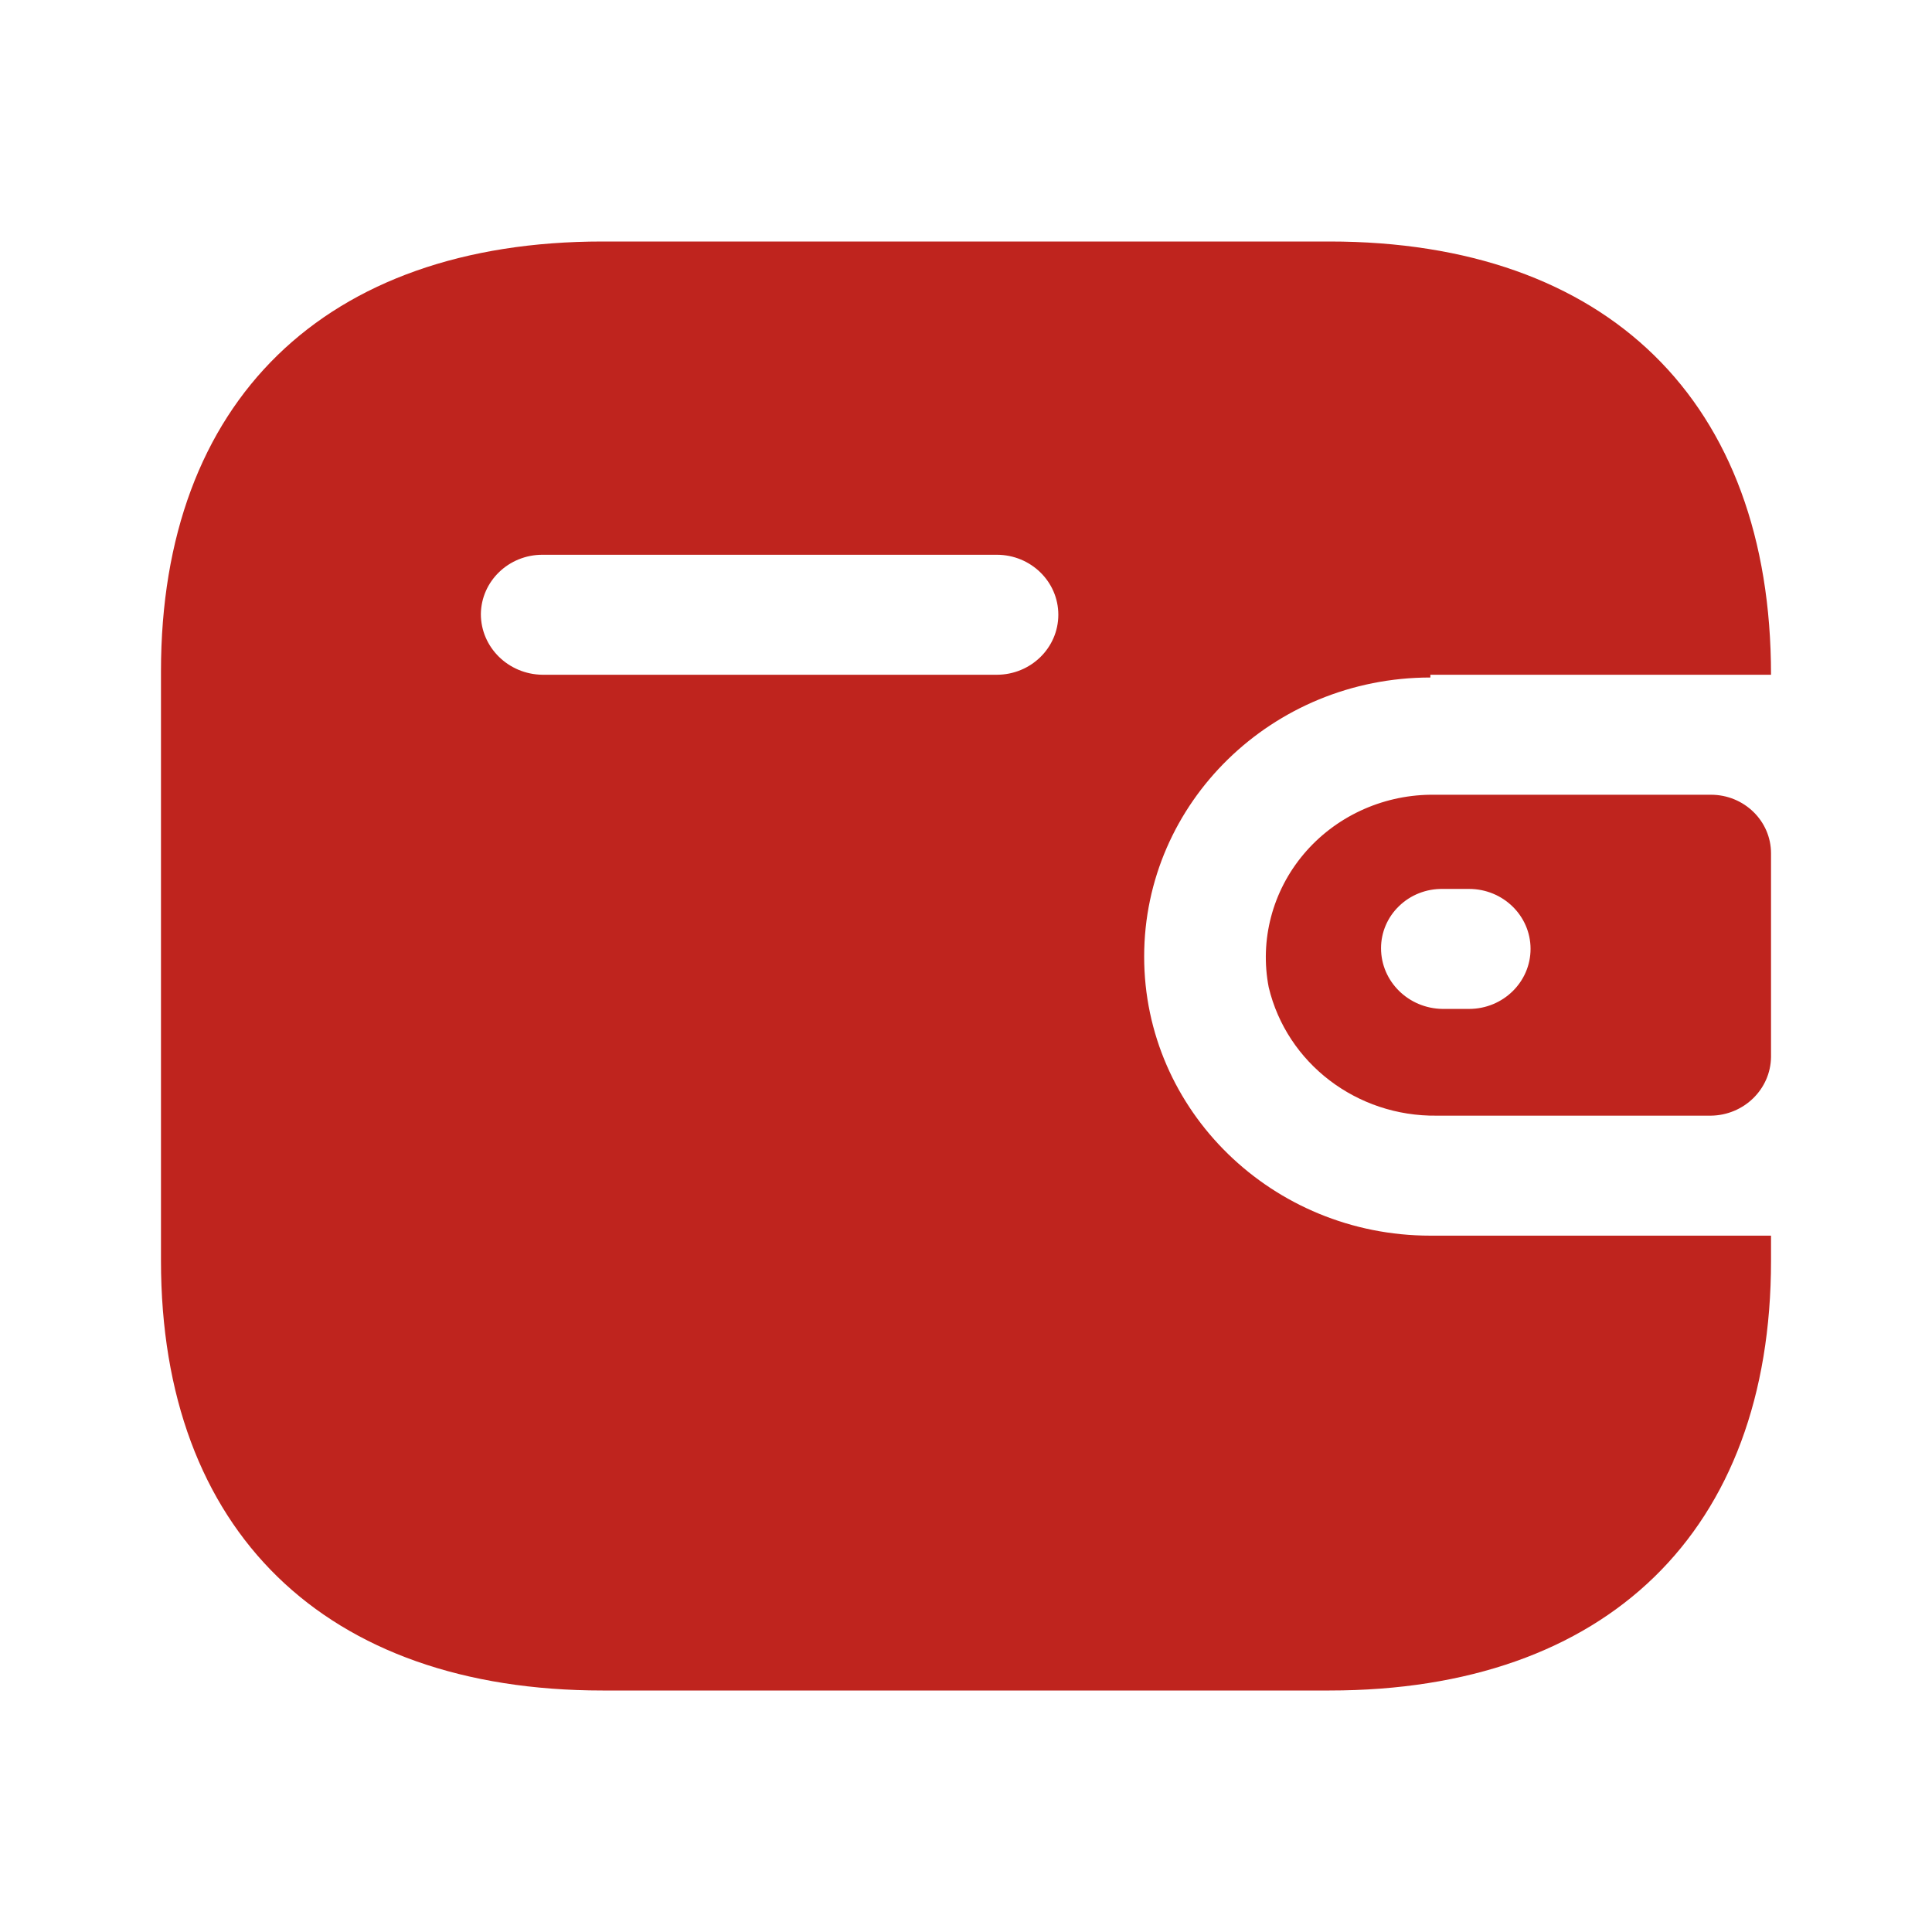 <?xml version="1.0" encoding="UTF-8"?> <svg xmlns="http://www.w3.org/2000/svg" width="28" height="28" viewBox="0 0 28 28" fill="none"> <path fill-rule="evenodd" clip-rule="evenodd" d="M20.73 9.779H25.667C25.667 5.815 23.292 3.5 19.268 3.5H8.732C4.708 3.5 2.333 5.815 2.333 9.728V18.272C2.333 22.185 4.708 24.5 8.732 24.5H19.268C23.292 24.5 25.667 22.185 25.667 18.272V17.908H20.73C18.44 17.908 16.582 16.097 16.582 13.864C16.582 11.63 18.44 9.819 20.73 9.819V9.779ZM20.73 11.518H24.796C25.277 11.518 25.667 11.898 25.667 12.367V15.319C25.661 15.786 25.274 16.163 24.796 16.169H20.824C19.664 16.184 18.65 15.41 18.387 14.308C18.255 13.625 18.44 12.919 18.892 12.381C19.344 11.843 20.017 11.527 20.73 11.518ZM20.907 14.622H21.291C21.783 14.622 22.182 14.232 22.182 13.752C22.182 13.272 21.783 12.883 21.291 12.883H20.907C20.671 12.88 20.444 12.969 20.277 13.131C20.109 13.292 20.015 13.512 20.015 13.742C20.015 14.224 20.413 14.616 20.907 14.622ZM7.861 9.779H14.446C14.939 9.779 15.338 9.389 15.338 8.909C15.338 8.429 14.939 8.04 14.446 8.04H7.861C7.372 8.04 6.975 8.423 6.969 8.899C6.969 9.381 7.367 9.773 7.861 9.779Z" fill="#BF241E"></path> </svg> 